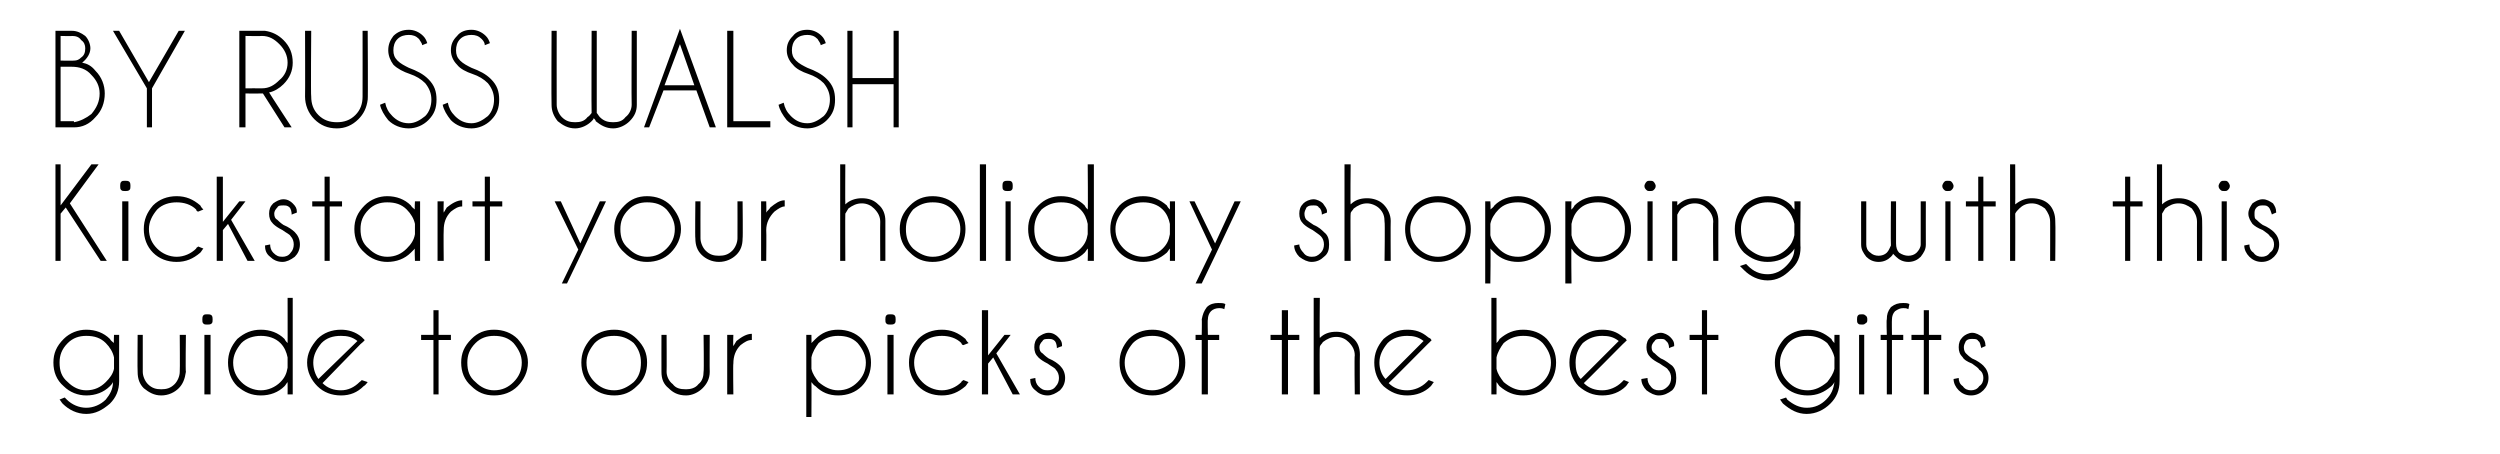 <?xml version="1.0" standalone="no"?>
<!DOCTYPE svg PUBLIC "-//W3C//DTD SVG 1.1//EN" "http://www.w3.org/Graphics/SVG/1.1/DTD/svg11.dtd">
<svg xmlns="http://www.w3.org/2000/svg" version="1.1" width="243.4px" height="44.2px" viewBox="0 -3 243.4 44.2" style="top:-3px">
  <desc>BY Russ Walsh Kickstart your holiday shopping with this guide to our picks of the best gifts</desc>
  <defs/>
  <g id="Polygon148829">
    <path d="M 11.1 31.8 C 11 31.3 10.7 30.8 10.3 30.4 C 9.8 29.9 9.2 29.7 8.4 29.7 C 7.7 29.7 7.1 29.9 6.6 30.4 C 6 31 5.8 31.6 5.8 32.3 C 5.8 33.1 6 33.7 6.6 34.2 C 7.1 34.7 7.7 35 8.4 35 C 9.2 35 9.8 34.7 10.3 34.2 C 10.7 33.8 11 33.4 11.1 32.9 C 11.1 32.9 11.1 31.8 11.1 31.8 Z M 10.3 35.9 C 10.7 35.4 11 34.9 11 34.2 C 10.9 34.4 10.8 34.5 10.7 34.6 C 10.1 35.2 9.3 35.5 8.4 35.5 C 7.6 35.5 6.8 35.2 6.2 34.6 C 5.5 34 5.2 33.2 5.2 32.3 C 5.2 31.4 5.5 30.7 6.2 30 C 6.8 29.4 7.6 29.1 8.4 29.1 C 9.3 29.1 10.1 29.4 10.7 30 C 10.8 30.2 11 30.3 11.1 30.4 C 11.06 30.44 11.1 29.6 11.1 29.6 L 11.6 29.6 C 11.6 29.6 11.59 34.09 11.6 34.1 C 11.6 35 11.3 35.7 10.7 36.3 C 10 36.9 9.3 37.3 8.4 37.3 C 7.5 37.3 6.7 36.9 6.1 36.3 C 6 36.2 5.9 36 5.8 35.9 C 5.8 35.9 6.3 35.7 6.3 35.7 C 6.4 35.8 6.4 35.8 6.5 35.9 C 7 36.4 7.7 36.7 8.4 36.7 C 9.1 36.7 9.8 36.4 10.3 35.9 C 10.3 35.9 10.3 35.9 10.3 35.9 Z M 17.4 34.8 C 17 35.2 16.4 35.5 15.7 35.5 C 15 35.5 14.5 35.2 14 34.8 C 13.6 34.4 13.4 33.9 13.4 33.2 C 13.37 33.21 13.4 29.6 13.4 29.6 L 13.9 29.6 C 13.9 29.6 13.9 33.16 13.9 33.2 C 13.9 33.6 14.1 34.1 14.4 34.4 C 14.8 34.8 15.2 34.9 15.7 34.9 C 16.2 34.9 16.6 34.8 17 34.4 C 17.3 34.1 17.5 33.6 17.5 33.2 C 17.53 33.16 17.5 29.6 17.5 29.6 L 18.1 29.6 C 18.1 29.6 18.05 33.21 18.1 33.2 C 18 33.9 17.8 34.4 17.4 34.8 C 17.4 34.8 17.4 34.8 17.4 34.8 Z M 20.5 29.6 L 20.5 35.4 L 19.9 35.4 L 19.9 29.6 L 20.5 29.6 Z M 20.2 27.6 C 20.3 27.6 20.5 27.6 20.6 27.7 C 20.7 27.8 20.7 28 20.7 28.1 C 20.7 28.3 20.7 28.4 20.6 28.5 C 20.5 28.6 20.3 28.6 20.2 28.6 C 20 28.6 19.9 28.6 19.8 28.5 C 19.7 28.4 19.7 28.3 19.7 28.1 C 19.7 28 19.7 27.8 19.8 27.7 C 19.9 27.6 20 27.6 20.2 27.6 C 20.2 27.6 20.2 27.6 20.2 27.6 Z M 28.5 35.4 L 28 35.4 C 28 35.4 28.01 34.2 28 34.2 C 27.9 34.3 27.8 34.5 27.7 34.6 C 27.1 35.2 26.3 35.5 25.4 35.5 C 24.5 35.5 23.8 35.2 23.1 34.6 C 22.5 34 22.2 33.2 22.2 32.3 C 22.2 31.4 22.5 30.7 23.1 30 C 23.8 29.4 24.5 29.1 25.4 29.1 C 26.3 29.1 27.1 29.4 27.7 30 C 27.8 30.2 27.9 30.3 28 30.4 C 28.01 30.44 28 26 28 26 L 28.5 26 L 28.5 35.4 Z M 27.3 34.2 C 27.7 33.8 27.9 33.4 28 32.8 C 28 32.8 28 31.8 28 31.8 C 27.9 31.3 27.7 30.8 27.3 30.4 C 26.8 29.9 26.1 29.7 25.4 29.7 C 24.7 29.7 24 29.9 23.5 30.4 C 23 31 22.7 31.6 22.7 32.3 C 22.7 33.1 23 33.7 23.5 34.2 C 24 34.7 24.7 35 25.4 35 C 26.1 35 26.8 34.7 27.3 34.2 C 27.3 34.2 27.3 34.2 27.3 34.2 Z M 31.4 34.3 C 31.9 34.8 32.5 35 33.2 35 C 33.9 35 34.5 34.7 35 34.2 C 35.1 34.1 35.2 34.1 35.2 34 C 35.2 34 35.8 34.2 35.8 34.2 C 35.7 34.3 35.6 34.5 35.4 34.6 C 34.8 35.2 34.1 35.5 33.2 35.5 C 32.3 35.5 31.5 35.2 30.9 34.6 C 30.3 34 29.9 33.2 29.9 32.3 C 29.9 31.4 30.3 30.7 30.9 30 C 31.5 29.4 32.3 29.1 33.2 29.1 C 33.9 29.1 34.6 29.3 35.2 29.8 C 35.3 29.9 35.3 29.9 35.4 30 C 35.5 30.1 35.5 30.1 35.5 30.1 C 35.54 30.15 35.1 30.5 35.1 30.5 C 35.1 30.5 31.39 34.3 31.4 34.3 Z M 34.8 30.2 C 34.3 29.8 33.8 29.7 33.2 29.7 C 32.4 29.7 31.8 29.9 31.3 30.4 C 30.8 31 30.5 31.6 30.5 32.3 C 30.5 32.9 30.7 33.5 31 33.9 C 31 33.9 34.8 30.2 34.8 30.2 Z M 42.2 29.6 L 42.2 27.2 L 42.7 27.2 L 42.7 29.6 L 43.9 29.6 L 43.9 30.1 L 42.7 30.1 L 42.7 35.4 L 42.2 35.4 L 42.2 30.1 L 41 30.1 L 41 29.6 L 42.2 29.6 Z M 48.1 29.1 C 49 29.1 49.8 29.4 50.4 30 C 51 30.7 51.4 31.4 51.4 32.3 C 51.4 33.2 51 34 50.4 34.6 C 49.8 35.2 49 35.5 48.1 35.5 C 47.2 35.5 46.5 35.2 45.9 34.6 C 45.2 34 44.9 33.2 44.9 32.3 C 44.9 31.4 45.2 30.7 45.9 30 C 46.5 29.4 47.2 29.1 48.1 29.1 Z M 48.1 29.7 C 47.4 29.7 46.8 29.9 46.3 30.4 C 45.7 31 45.5 31.6 45.5 32.3 C 45.5 33.1 45.7 33.7 46.3 34.2 C 46.8 34.7 47.4 35 48.1 35 C 48.9 35 49.5 34.7 50 34.2 C 50.5 33.7 50.8 33.1 50.8 32.3 C 50.8 31.6 50.5 31 50 30.4 C 49.5 29.9 48.9 29.7 48.1 29.7 C 48.1 29.7 48.1 29.7 48.1 29.7 Z M 59.8 29.1 C 60.7 29.1 61.4 29.4 62 30 C 62.7 30.7 63 31.4 63 32.3 C 63 33.2 62.7 34 62 34.6 C 61.4 35.2 60.7 35.5 59.8 35.5 C 58.9 35.5 58.1 35.2 57.5 34.6 C 56.9 34 56.6 33.2 56.6 32.3 C 56.6 31.4 56.9 30.7 57.5 30 C 58.1 29.4 58.9 29.1 59.8 29.1 Z M 59.8 29.7 C 59 29.7 58.4 29.9 57.9 30.4 C 57.4 31 57.1 31.6 57.1 32.3 C 57.1 33.1 57.4 33.7 57.9 34.2 C 58.4 34.7 59 35 59.8 35 C 60.5 35 61.1 34.7 61.7 34.2 C 62.2 33.7 62.4 33.1 62.4 32.3 C 62.4 31.6 62.2 31 61.7 30.4 C 61.1 29.9 60.5 29.7 59.8 29.7 C 59.8 29.7 59.8 29.7 59.8 29.7 Z M 68.4 34.8 C 68 35.2 67.4 35.5 66.8 35.5 C 66 35.5 65.5 35.2 65.1 34.8 C 64.6 34.4 64.4 33.9 64.4 33.2 C 64.39 33.21 64.4 29.6 64.4 29.6 L 64.9 29.6 C 64.9 29.6 64.92 33.16 64.9 33.2 C 64.9 33.6 65.1 34.1 65.5 34.4 C 65.8 34.8 66.2 34.9 66.8 34.9 C 67.2 34.9 67.7 34.8 68 34.4 C 68.4 34.1 68.5 33.6 68.5 33.2 C 68.55 33.16 68.5 29.6 68.5 29.6 L 69.1 29.6 C 69.1 29.6 69.08 33.21 69.1 33.2 C 69.1 33.9 68.8 34.4 68.4 34.8 C 68.4 34.8 68.4 34.8 68.4 34.8 Z M 70.8 29.6 L 71.4 29.6 C 71.4 29.6 71.36 30.67 71.4 30.7 C 71.5 30.5 71.6 30.4 71.7 30.2 C 72.2 29.8 72.7 29.5 73.2 29.5 C 73.2 29.5 73.2 30.1 73.2 30.1 C 72.8 30.1 72.5 30.3 72.1 30.6 C 71.6 31.1 71.4 31.7 71.4 32.4 C 71.36 32.4 71.4 35.4 71.4 35.4 L 70.8 35.4 L 70.8 29.6 Z M 78.5 29.6 L 79 29.6 C 79 29.6 79.02 30.43 79 30.4 C 79.1 30.3 79.2 30.2 79.4 30 C 80 29.4 80.7 29.1 81.6 29.1 C 82.5 29.1 83.3 29.4 83.9 30 C 84.5 30.7 84.8 31.4 84.8 32.3 C 84.8 33.2 84.5 34 83.9 34.6 C 83.3 35.2 82.5 35.5 81.6 35.5 C 80.7 35.5 80 35.2 79.4 34.6 C 79.2 34.5 79.1 34.3 79 34.2 C 79.02 34.21 79 37.6 79 37.6 L 78.5 37.6 L 78.5 29.6 Z M 79.7 30.4 C 79.4 30.8 79.1 31.3 79 31.8 C 79 31.8 79 32.9 79 32.9 C 79.1 33.4 79.4 33.8 79.7 34.2 C 80.3 34.7 80.9 35 81.6 35 C 82.4 35 83 34.7 83.5 34.2 C 84 33.7 84.3 33.1 84.3 32.3 C 84.3 31.6 84 31 83.5 30.4 C 83 29.9 82.4 29.7 81.6 29.7 C 80.9 29.7 80.3 29.9 79.7 30.4 C 79.7 30.4 79.7 30.4 79.7 30.4 Z M 87 29.6 L 87 35.4 L 86.4 35.4 L 86.4 29.6 L 87 29.6 Z M 86.7 27.6 C 86.8 27.6 87 27.6 87.1 27.7 C 87.2 27.8 87.2 28 87.2 28.1 C 87.2 28.3 87.2 28.4 87.1 28.5 C 87 28.6 86.8 28.6 86.7 28.6 C 86.5 28.6 86.4 28.6 86.3 28.5 C 86.2 28.4 86.2 28.3 86.2 28.1 C 86.2 28 86.2 27.8 86.3 27.7 C 86.4 27.6 86.5 27.6 86.7 27.6 C 86.7 27.6 86.7 27.6 86.7 27.6 Z M 93.6 34.2 C 93.6 34.1 93.7 34.1 93.8 34 C 93.8 34 94.3 34.2 94.3 34.2 C 94.2 34.3 94.1 34.5 94 34.6 C 93.3 35.2 92.6 35.5 91.7 35.5 C 90.8 35.5 90 35.2 89.4 34.6 C 88.8 34 88.5 33.2 88.5 32.3 C 88.5 31.4 88.8 30.7 89.4 30 C 90 29.4 90.8 29.1 91.7 29.1 C 92.6 29.1 93.3 29.4 94 30 C 94.1 30.2 94.2 30.3 94.3 30.4 C 94.3 30.4 93.8 30.6 93.8 30.6 C 93.7 30.6 93.6 30.5 93.6 30.4 C 93.1 29.9 92.4 29.7 91.7 29.7 C 91 29.7 90.3 29.9 89.8 30.4 C 89.3 31 89 31.6 89 32.3 C 89 33.1 89.3 33.7 89.8 34.2 C 90.3 34.7 91 35 91.7 35 C 92.4 35 93.1 34.7 93.6 34.2 C 93.6 34.2 93.6 34.2 93.6 34.2 Z M 98.4 29.6 L 97 31.4 L 99.3 35.4 L 98.6 35.4 L 96.7 31.8 L 96.2 32.4 L 96.2 35.4 L 95.6 35.4 L 95.6 27.2 L 96.2 27.2 L 96.2 31.6 L 97.8 29.6 L 98.4 29.6 Z M 102.8 33 C 102.7 32.8 102.4 32.7 102 32.4 C 101.6 32.2 101.3 32 101.1 31.8 C 100.8 31.5 100.7 31.2 100.7 30.8 C 100.7 30.4 100.8 30.1 101.1 29.8 C 101.4 29.6 101.7 29.4 102.1 29.4 C 102.5 29.4 102.8 29.6 103 29.8 C 103.3 30.1 103.4 30.3 103.4 30.6 C 103.39 30.65 103.4 30.7 103.4 30.7 C 103.4 30.7 102.94 30.86 102.9 30.9 C 102.9 30.6 102.8 30.3 102.7 30.2 C 102.5 30 102.3 30 102.1 30 C 101.8 30 101.6 30 101.5 30.2 C 101.3 30.4 101.2 30.6 101.2 30.8 C 101.2 31.1 101.3 31.3 101.5 31.4 C 101.6 31.5 101.8 31.7 102.1 31.9 C 102.6 32.1 103 32.4 103.2 32.6 C 103.5 32.9 103.7 33.3 103.7 33.8 C 103.7 34.3 103.5 34.7 103.2 35 C 102.8 35.3 102.4 35.5 102 35.5 C 101.5 35.5 101.1 35.3 100.8 35 C 100.4 34.7 100.3 34.3 100.3 33.9 C 100.3 33.9 100.8 33.8 100.8 33.8 C 100.8 34.1 100.9 34.4 101.1 34.6 C 101.4 34.9 101.6 35 102 35 C 102.3 35 102.6 34.9 102.8 34.6 C 103 34.4 103.1 34.1 103.1 33.8 C 103.1 33.5 103 33.2 102.8 33 C 102.8 33 102.8 33 102.8 33 Z M 112.2 29.1 C 113.1 29.1 113.8 29.4 114.4 30 C 115.1 30.7 115.4 31.4 115.4 32.3 C 115.4 33.2 115.1 34 114.4 34.6 C 113.8 35.2 113.1 35.5 112.2 35.5 C 111.3 35.5 110.5 35.2 109.9 34.6 C 109.3 34 109 33.2 109 32.3 C 109 31.4 109.3 30.7 109.9 30 C 110.5 29.4 111.3 29.1 112.2 29.1 Z M 112.2 29.7 C 111.4 29.7 110.8 29.9 110.3 30.4 C 109.8 31 109.5 31.6 109.5 32.3 C 109.5 33.1 109.8 33.7 110.3 34.2 C 110.8 34.7 111.4 35 112.2 35 C 112.9 35 113.5 34.7 114.1 34.2 C 114.6 33.7 114.8 33.1 114.8 32.3 C 114.8 31.6 114.6 31 114.1 30.4 C 113.5 29.9 112.9 29.7 112.2 29.7 C 112.2 29.7 112.2 29.7 112.2 29.7 Z M 117.6 30.1 L 117.6 35.4 L 117 35.4 L 117 30.1 L 116.4 30.1 L 116.4 29.6 L 117 29.6 C 117 29.6 117.03 28.06 117 28.1 C 117.1 27.6 117.2 27.3 117.5 26.9 C 117.8 26.6 118.2 26.5 118.6 26.5 C 118.9 26.5 119.1 26.5 119.3 26.6 C 119.3 26.6 119.2 27.1 119.2 27.1 C 119 27 118.8 27 118.7 27 C 118.4 27 118.1 27.1 117.9 27.3 C 117.7 27.5 117.6 27.8 117.6 28.1 C 117.56 28.1 117.6 29.6 117.6 29.6 L 118.7 29.6 L 118.7 30.1 L 117.6 30.1 Z M 124.8 29.6 L 124.8 27.2 L 125.4 27.2 L 125.4 29.6 L 126.5 29.6 L 126.5 30.1 L 125.4 30.1 L 125.4 35.4 L 124.8 35.4 L 124.8 30.1 L 123.7 30.1 L 123.7 29.6 L 124.8 29.6 Z M 127.9 26 L 128.5 26 C 128.5 26 128.46 29.92 128.5 29.9 C 128.9 29.5 129.4 29.3 130.1 29.3 C 130.7 29.3 131.3 29.5 131.7 29.9 C 132.2 30.3 132.4 30.9 132.4 31.5 C 132.38 31.53 132.4 35.4 132.4 35.4 L 131.9 35.4 C 131.9 35.4 131.85 31.57 131.9 31.6 C 131.9 31.1 131.7 30.7 131.3 30.3 C 131 30 130.6 29.8 130.1 29.8 C 129.6 29.8 129.2 30 128.8 30.3 C 128.7 30.5 128.5 30.6 128.5 30.8 C 128.46 30.8 128.5 35.4 128.5 35.4 L 127.9 35.4 L 127.9 26 Z M 135.2 34.3 C 135.7 34.8 136.3 35 137 35 C 137.7 35 138.4 34.7 138.9 34.2 C 139 34.1 139 34.1 139.1 34 C 139.1 34 139.6 34.2 139.6 34.2 C 139.5 34.3 139.4 34.5 139.3 34.6 C 138.7 35.2 137.9 35.5 137 35.5 C 136.1 35.5 135.4 35.2 134.7 34.6 C 134.1 34 133.8 33.2 133.8 32.3 C 133.8 31.4 134.1 30.7 134.7 30 C 135.4 29.4 136.1 29.1 137 29.1 C 137.8 29.1 138.4 29.3 139 29.8 C 139.1 29.9 139.2 29.9 139.3 30 C 139.3 30.1 139.4 30.1 139.4 30.1 C 139.38 30.15 139 30.5 139 30.5 C 139 30.5 135.23 34.3 135.2 34.3 Z M 138.6 30.2 C 138.1 29.8 137.6 29.7 137 29.7 C 136.3 29.7 135.6 29.9 135.1 30.4 C 134.6 31 134.3 31.6 134.3 32.3 C 134.3 32.9 134.5 33.5 134.9 33.9 C 134.9 33.9 138.6 30.2 138.6 30.2 Z M 145.2 26 L 145.7 26 C 145.7 26 145.71 30.43 145.7 30.4 C 145.8 30.3 145.9 30.2 146 30 C 146.7 29.4 147.4 29.1 148.3 29.1 C 149.2 29.1 150 29.4 150.6 30 C 151.2 30.7 151.5 31.4 151.5 32.3 C 151.5 33.2 151.2 34 150.6 34.6 C 150 35.2 149.2 35.5 148.3 35.5 C 147.4 35.5 146.7 35.2 146 34.6 C 145.9 34.5 145.8 34.3 145.7 34.2 C 145.71 34.21 145.7 35.4 145.7 35.4 L 145.2 35.4 L 145.2 26 Z M 146.4 30.4 C 146.1 30.8 145.8 31.3 145.7 31.8 C 145.7 31.8 145.7 32.9 145.7 32.9 C 145.8 33.4 146.1 33.8 146.4 34.2 C 147 34.7 147.6 35 148.3 35 C 149.1 35 149.7 34.7 150.2 34.2 C 150.7 33.7 151 33.1 151 32.3 C 151 31.6 150.7 31 150.2 30.4 C 149.7 29.9 149.1 29.7 148.3 29.7 C 147.6 29.7 147 29.9 146.4 30.4 C 146.4 30.4 146.4 30.4 146.4 30.4 Z M 154.2 34.3 C 154.7 34.8 155.3 35 156 35 C 156.7 35 157.4 34.7 157.9 34.2 C 158 34.1 158 34.1 158.1 34 C 158.1 34 158.6 34.2 158.6 34.2 C 158.5 34.3 158.4 34.5 158.3 34.6 C 157.7 35.2 156.9 35.5 156 35.5 C 155.1 35.5 154.4 35.2 153.7 34.6 C 153.1 34 152.8 33.2 152.8 32.3 C 152.8 31.4 153.1 30.7 153.7 30 C 154.4 29.4 155.1 29.1 156 29.1 C 156.8 29.1 157.4 29.3 158 29.8 C 158.1 29.9 158.2 29.9 158.3 30 C 158.3 30.1 158.4 30.1 158.4 30.1 C 158.39 30.15 158 30.5 158 30.5 C 158 30.5 154.24 34.3 154.2 34.3 Z M 157.6 30.2 C 157.1 29.8 156.6 29.7 156 29.7 C 155.3 29.7 154.7 29.9 154.1 30.4 C 153.6 31 153.4 31.6 153.4 32.3 C 153.4 32.9 153.5 33.5 153.9 33.9 C 153.9 33.9 157.6 30.2 157.6 30.2 Z M 162.4 33 C 162.3 32.8 162 32.7 161.6 32.4 C 161.2 32.2 160.9 32 160.7 31.8 C 160.4 31.5 160.3 31.2 160.3 30.8 C 160.3 30.4 160.4 30.1 160.7 29.8 C 161 29.6 161.3 29.4 161.7 29.4 C 162 29.4 162.4 29.6 162.6 29.8 C 162.9 30.1 163 30.3 163 30.6 C 162.98 30.65 163 30.7 163 30.7 C 163 30.7 162.52 30.86 162.5 30.9 C 162.5 30.6 162.4 30.3 162.2 30.2 C 162.1 30 161.9 30 161.7 30 C 161.4 30 161.2 30 161.1 30.2 C 160.9 30.4 160.8 30.6 160.8 30.8 C 160.8 31.1 160.9 31.3 161.1 31.4 C 161.2 31.5 161.4 31.7 161.7 31.9 C 162.2 32.1 162.5 32.4 162.8 32.6 C 163.1 32.9 163.2 33.3 163.2 33.8 C 163.2 34.3 163.1 34.7 162.8 35 C 162.4 35.3 162 35.5 161.5 35.5 C 161.1 35.5 160.7 35.3 160.3 35 C 160 34.7 159.8 34.3 159.8 33.9 C 159.8 33.9 160.4 33.8 160.4 33.8 C 160.4 34.1 160.5 34.4 160.7 34.6 C 160.9 34.9 161.2 35 161.5 35 C 161.9 35 162.1 34.9 162.4 34.6 C 162.6 34.4 162.7 34.1 162.7 33.8 C 162.7 33.5 162.6 33.2 162.4 33 C 162.4 33 162.4 33 162.4 33 Z M 165.7 29.6 L 165.7 27.2 L 166.2 27.2 L 166.2 29.6 L 167.3 29.6 L 167.3 30.1 L 166.2 30.1 L 166.2 35.4 L 165.7 35.4 L 165.7 30.1 L 164.5 30.1 L 164.5 29.6 L 165.7 29.6 Z M 178.6 31.8 C 178.5 31.3 178.2 30.8 177.9 30.4 C 177.3 29.9 176.7 29.7 176 29.7 C 175.2 29.7 174.6 29.9 174.1 30.4 C 173.6 31 173.3 31.6 173.3 32.3 C 173.3 33.1 173.6 33.7 174.1 34.2 C 174.6 34.7 175.2 35 176 35 C 176.7 35 177.3 34.7 177.9 34.2 C 178.2 33.8 178.5 33.4 178.6 32.9 C 178.6 32.9 178.6 31.8 178.6 31.8 Z M 177.8 35.9 C 178.3 35.4 178.5 34.9 178.6 34.2 C 178.5 34.4 178.4 34.5 178.3 34.6 C 177.6 35.2 176.9 35.5 176 35.5 C 175.1 35.5 174.3 35.2 173.7 34.6 C 173.1 34 172.8 33.2 172.8 32.3 C 172.8 31.4 173.1 30.7 173.7 30 C 174.3 29.4 175.1 29.1 176 29.1 C 176.9 29.1 177.6 29.4 178.3 30 C 178.4 30.2 178.5 30.3 178.6 30.4 C 178.59 30.44 178.6 29.6 178.6 29.6 L 179.1 29.6 C 179.1 29.6 179.12 34.09 179.1 34.1 C 179.1 35 178.8 35.7 178.2 36.3 C 177.6 36.9 176.8 37.3 175.9 37.3 C 175 37.3 174.3 36.9 173.6 36.3 C 173.5 36.2 173.4 36 173.3 35.9 C 173.3 35.9 173.9 35.7 173.9 35.7 C 173.9 35.8 174 35.8 174 35.9 C 174.6 36.4 175.2 36.7 175.9 36.7 C 176.7 36.7 177.3 36.4 177.8 35.9 C 177.8 35.9 177.8 35.9 177.8 35.9 Z M 181.5 29.6 L 181.5 35.4 L 181 35.4 L 181 29.6 L 181.5 29.6 Z M 181.3 27.6 C 181.4 27.6 181.5 27.6 181.6 27.7 C 181.8 27.8 181.8 28 181.8 28.1 C 181.8 28.3 181.8 28.4 181.6 28.5 C 181.5 28.6 181.4 28.6 181.3 28.6 C 181.1 28.6 181 28.6 180.9 28.5 C 180.8 28.4 180.8 28.3 180.8 28.1 C 180.8 28 180.8 27.8 180.9 27.7 C 181 27.6 181.1 27.6 181.3 27.6 C 181.3 27.6 181.3 27.6 181.3 27.6 Z M 184.2 30.1 L 184.2 35.4 L 183.7 35.4 L 183.7 30.1 L 183.1 30.1 L 183.1 29.6 L 183.7 29.6 C 183.7 29.6 183.65 28.06 183.7 28.1 C 183.7 27.6 183.8 27.3 184.1 26.9 C 184.5 26.6 184.8 26.5 185.3 26.5 C 185.5 26.5 185.7 26.5 185.9 26.6 C 185.9 26.6 185.8 27.1 185.8 27.1 C 185.6 27 185.5 27 185.3 27 C 185 27 184.8 27.1 184.5 27.3 C 184.3 27.5 184.2 27.8 184.2 28.1 C 184.18 28.1 184.2 29.6 184.2 29.6 L 185.3 29.6 L 185.3 30.1 L 184.2 30.1 Z M 187.3 29.6 L 187.3 27.2 L 187.8 27.2 L 187.8 29.6 L 189 29.6 L 189 30.1 L 187.8 30.1 L 187.8 35.4 L 187.3 35.4 L 187.3 30.1 L 186.1 30.1 L 186.1 29.6 L 187.3 29.6 Z M 192.7 33 C 192.6 32.8 192.4 32.7 192 32.4 C 191.5 32.2 191.2 32 191.1 31.8 C 190.8 31.5 190.7 31.2 190.7 30.8 C 190.7 30.4 190.8 30.1 191.1 29.8 C 191.3 29.6 191.7 29.4 192 29.4 C 192.4 29.4 192.7 29.6 193 29.8 C 193.2 30.1 193.3 30.3 193.3 30.6 C 193.34 30.65 193.3 30.7 193.3 30.7 C 193.3 30.7 192.88 30.86 192.9 30.9 C 192.8 30.6 192.8 30.3 192.6 30.2 C 192.5 30 192.3 30 192 30 C 191.8 30 191.6 30 191.4 30.2 C 191.3 30.4 191.2 30.6 191.2 30.8 C 191.2 31.1 191.3 31.3 191.4 31.4 C 191.5 31.5 191.7 31.7 192 31.9 C 192.5 32.1 192.9 32.4 193.1 32.6 C 193.4 32.9 193.6 33.3 193.6 33.8 C 193.6 34.3 193.4 34.7 193.1 35 C 192.8 35.3 192.4 35.5 191.9 35.5 C 191.4 35.5 191 35.3 190.7 35 C 190.4 34.7 190.2 34.3 190.2 33.9 C 190.2 33.9 190.7 33.8 190.7 33.8 C 190.7 34.1 190.8 34.4 191.1 34.6 C 191.3 34.9 191.6 35 191.9 35 C 192.2 35 192.5 34.9 192.7 34.6 C 193 34.4 193.1 34.1 193.1 33.8 C 193.1 33.5 193 33.2 192.7 33 C 192.7 33 192.7 33 192.7 33 Z " stroke="none" fill="#000"/>
  </g>
  <g id="Polygon148828">
    <path d="M 5.9 17.8 L 5.9 22.4 L 5.4 22.4 L 5.4 13 L 5.9 13 L 5.9 17 L 8.9 13 L 9.6 13 L 6.8 16.8 L 10.4 22.4 L 9.8 22.4 L 6.4 17.2 L 5.9 17.8 Z M 12.5 16.6 L 12.5 22.4 L 11.9 22.4 L 11.9 16.6 L 12.5 16.6 Z M 12.2 14.6 C 12.3 14.6 12.5 14.6 12.6 14.7 C 12.7 14.8 12.7 15 12.7 15.1 C 12.7 15.3 12.7 15.4 12.6 15.5 C 12.5 15.6 12.3 15.6 12.2 15.6 C 12 15.6 11.9 15.6 11.8 15.5 C 11.7 15.4 11.7 15.3 11.7 15.1 C 11.7 15 11.7 14.8 11.8 14.7 C 11.9 14.6 12 14.6 12.2 14.6 C 12.2 14.6 12.2 14.6 12.2 14.6 Z M 19.1 21.2 C 19.1 21.1 19.2 21.1 19.3 21 C 19.3 21 19.8 21.2 19.8 21.2 C 19.7 21.3 19.6 21.5 19.5 21.6 C 18.8 22.2 18.1 22.5 17.2 22.5 C 16.3 22.5 15.5 22.2 14.9 21.6 C 14.3 21 14 20.2 14 19.3 C 14 18.4 14.3 17.7 14.9 17 C 15.5 16.4 16.3 16.1 17.2 16.1 C 18.1 16.1 18.8 16.4 19.5 17 C 19.6 17.2 19.7 17.3 19.8 17.4 C 19.8 17.4 19.3 17.6 19.3 17.6 C 19.2 17.6 19.1 17.5 19.1 17.4 C 18.6 16.9 17.9 16.7 17.2 16.7 C 16.5 16.7 15.8 16.9 15.3 17.4 C 14.8 18 14.5 18.6 14.5 19.3 C 14.5 20.1 14.8 20.7 15.3 21.2 C 15.8 21.7 16.5 22 17.2 22 C 17.9 22 18.6 21.7 19.1 21.2 C 19.1 21.2 19.1 21.2 19.1 21.2 Z M 23.9 16.6 L 22.5 18.4 L 24.8 22.4 L 24.1 22.4 L 22.2 18.8 L 21.7 19.4 L 21.7 22.4 L 21.1 22.4 L 21.1 14.2 L 21.7 14.2 L 21.7 18.6 L 23.3 16.6 L 23.9 16.6 Z M 28.3 20 C 28.2 19.8 27.9 19.7 27.5 19.4 C 27.1 19.2 26.8 19 26.6 18.8 C 26.3 18.5 26.2 18.2 26.2 17.8 C 26.2 17.4 26.3 17.1 26.6 16.8 C 26.9 16.6 27.2 16.4 27.6 16.4 C 28 16.4 28.3 16.6 28.5 16.8 C 28.8 17.1 28.9 17.3 28.9 17.6 C 28.89 17.65 28.9 17.7 28.9 17.7 C 28.9 17.7 28.44 17.86 28.4 17.9 C 28.4 17.6 28.3 17.3 28.2 17.2 C 28 17 27.8 17 27.6 17 C 27.3 17 27.1 17 27 17.2 C 26.8 17.4 26.7 17.6 26.7 17.8 C 26.7 18.1 26.8 18.3 27 18.4 C 27.1 18.5 27.3 18.7 27.6 18.9 C 28.1 19.1 28.5 19.4 28.7 19.6 C 29 19.9 29.2 20.3 29.2 20.8 C 29.2 21.3 29 21.7 28.7 22 C 28.3 22.3 27.9 22.5 27.5 22.5 C 27 22.5 26.6 22.3 26.3 22 C 25.9 21.7 25.8 21.3 25.8 20.9 C 25.8 20.9 26.3 20.8 26.3 20.8 C 26.3 21.1 26.4 21.4 26.6 21.6 C 26.9 21.9 27.1 22 27.5 22 C 27.8 22 28.1 21.9 28.3 21.6 C 28.5 21.4 28.6 21.1 28.6 20.8 C 28.6 20.5 28.5 20.2 28.3 20 C 28.3 20 28.3 20 28.3 20 Z M 31.6 16.6 L 31.6 14.2 L 32.1 14.2 L 32.1 16.6 L 33.3 16.6 L 33.3 17.1 L 32.1 17.1 L 32.1 22.4 L 31.6 22.4 L 31.6 17.1 L 30.4 17.1 L 30.4 16.6 L 31.6 16.6 Z M 40.9 22.4 L 40.4 22.4 C 40.4 22.4 40.35 21.2 40.4 21.2 C 40.3 21.3 40.1 21.5 40 21.6 C 39.4 22.2 38.6 22.5 37.7 22.5 C 36.9 22.5 36.1 22.2 35.5 21.6 C 34.8 21 34.5 20.2 34.5 19.3 C 34.5 18.4 34.8 17.7 35.5 17 C 36.1 16.4 36.9 16.1 37.7 16.1 C 38.6 16.1 39.4 16.4 40 17 C 40.1 17.2 40.3 17.3 40.4 17.4 C 40.35 17.44 40.4 16.6 40.4 16.6 L 40.9 16.6 L 40.9 22.4 Z M 39.6 21.2 C 40 20.8 40.3 20.4 40.4 19.8 C 40.4 19.8 40.4 18.8 40.4 18.8 C 40.3 18.3 40 17.8 39.6 17.4 C 39.1 16.9 38.5 16.7 37.7 16.7 C 37 16.7 36.4 16.9 35.9 17.4 C 35.3 18 35.1 18.6 35.1 19.3 C 35.1 20.1 35.3 20.7 35.9 21.2 C 36.4 21.7 37 22 37.7 22 C 38.5 22 39.1 21.7 39.6 21.2 C 39.6 21.2 39.6 21.2 39.6 21.2 Z M 42.6 16.6 L 43.2 16.6 C 43.2 16.6 43.17 17.67 43.2 17.7 C 43.3 17.5 43.4 17.4 43.5 17.2 C 44 16.8 44.5 16.5 45 16.5 C 45 16.5 45 17.1 45 17.1 C 44.6 17.1 44.3 17.3 43.9 17.6 C 43.4 18.1 43.2 18.7 43.2 19.4 C 43.17 19.4 43.2 22.4 43.2 22.4 L 42.6 22.4 L 42.6 16.6 Z M 47.2 16.6 L 47.2 14.2 L 47.7 14.2 L 47.7 16.6 L 48.9 16.6 L 48.9 17.1 L 47.7 17.1 L 47.7 22.4 L 47.2 22.4 L 47.2 17.1 L 46 17.1 L 46 16.6 L 47.2 16.6 Z M 56.5 21.9 L 55.2 24.6 L 54.7 24.6 L 56.3 21.3 L 54 16.6 L 54.6 16.6 L 56.5 20.7 L 58.4 16.6 L 59 16.6 L 56.5 21.9 L 56.5 21.9 Z M 63 16.1 C 63.9 16.1 64.7 16.4 65.3 17 C 65.9 17.7 66.3 18.4 66.3 19.3 C 66.3 20.2 65.9 21 65.3 21.6 C 64.7 22.2 63.9 22.5 63 22.5 C 62.1 22.5 61.4 22.2 60.8 21.6 C 60.1 21 59.8 20.2 59.8 19.3 C 59.8 18.4 60.1 17.7 60.8 17 C 61.4 16.4 62.1 16.1 63 16.1 Z M 63 16.7 C 62.3 16.7 61.7 16.9 61.2 17.4 C 60.6 18 60.4 18.6 60.4 19.3 C 60.4 20.1 60.6 20.7 61.2 21.2 C 61.7 21.7 62.3 22 63 22 C 63.8 22 64.4 21.7 64.9 21.2 C 65.4 20.7 65.7 20.1 65.7 19.3 C 65.7 18.6 65.4 18 64.9 17.4 C 64.4 16.9 63.8 16.7 63 16.7 C 63 16.7 63 16.7 63 16.7 Z M 71.7 21.8 C 71.3 22.2 70.7 22.5 70 22.5 C 69.3 22.5 68.7 22.2 68.3 21.8 C 67.9 21.4 67.7 20.9 67.7 20.2 C 67.66 20.21 67.7 16.6 67.7 16.6 L 68.2 16.6 C 68.2 16.6 68.19 20.16 68.2 20.2 C 68.2 20.6 68.4 21.1 68.7 21.4 C 69.1 21.8 69.5 21.9 70 21.9 C 70.5 21.9 70.9 21.8 71.3 21.4 C 71.6 21.1 71.8 20.6 71.8 20.2 C 71.81 20.16 71.8 16.6 71.8 16.6 L 72.3 16.6 C 72.3 16.6 72.34 20.21 72.3 20.2 C 72.3 20.9 72.1 21.4 71.7 21.8 C 71.7 21.8 71.7 21.8 71.7 21.8 Z M 74.1 16.6 L 74.6 16.6 C 74.6 16.6 74.63 17.67 74.6 17.7 C 74.7 17.5 74.9 17.4 75 17.2 C 75.5 16.8 75.9 16.5 76.4 16.5 C 76.4 16.5 76.4 17.1 76.4 17.1 C 76.1 17.1 75.8 17.3 75.4 17.6 C 74.9 18.1 74.6 18.7 74.6 19.4 C 74.63 19.4 74.6 22.4 74.6 22.4 L 74.1 22.4 L 74.1 16.6 Z M 81.8 13 L 82.3 13 C 82.3 13 82.28 16.92 82.3 16.9 C 82.7 16.5 83.3 16.3 83.9 16.3 C 84.6 16.3 85.1 16.5 85.5 16.9 C 86 17.3 86.2 17.9 86.2 18.5 C 86.2 18.53 86.2 22.4 86.2 22.4 L 85.7 22.4 C 85.7 22.4 85.68 18.57 85.7 18.6 C 85.7 18.1 85.5 17.7 85.1 17.3 C 84.8 17 84.4 16.8 83.9 16.8 C 83.4 16.8 83 17 82.6 17.3 C 82.5 17.5 82.4 17.6 82.3 17.8 C 82.28 17.8 82.3 22.4 82.3 22.4 L 81.8 22.4 L 81.8 13 Z M 90.8 16.1 C 91.7 16.1 92.5 16.4 93.1 17 C 93.7 17.7 94 18.4 94 19.3 C 94 20.2 93.7 21 93.1 21.6 C 92.5 22.2 91.7 22.5 90.8 22.5 C 89.9 22.5 89.2 22.2 88.6 21.6 C 87.9 21 87.6 20.2 87.6 19.3 C 87.6 18.4 87.9 17.7 88.6 17 C 89.2 16.4 89.9 16.1 90.8 16.1 Z M 90.8 16.7 C 90.1 16.7 89.5 16.9 88.9 17.4 C 88.4 18 88.2 18.6 88.2 19.3 C 88.2 20.1 88.4 20.7 88.9 21.2 C 89.5 21.7 90.1 22 90.8 22 C 91.6 22 92.2 21.7 92.7 21.2 C 93.2 20.7 93.5 20.1 93.5 19.3 C 93.5 18.6 93.2 18 92.7 17.4 C 92.2 16.9 91.6 16.7 90.8 16.7 C 90.8 16.7 90.8 16.7 90.8 16.7 Z M 96 13 L 96 22.4 L 95.4 22.4 L 95.4 13 L 96 13 Z M 98.4 16.6 L 98.4 22.4 L 97.9 22.4 L 97.9 16.6 L 98.4 16.6 Z M 98.1 14.6 C 98.3 14.6 98.4 14.6 98.5 14.7 C 98.6 14.8 98.6 15 98.6 15.1 C 98.6 15.3 98.6 15.4 98.5 15.5 C 98.4 15.6 98.3 15.6 98.1 15.6 C 98 15.6 97.8 15.6 97.7 15.5 C 97.6 15.4 97.6 15.3 97.6 15.1 C 97.6 15 97.6 14.8 97.7 14.7 C 97.8 14.6 98 14.6 98.1 14.6 C 98.1 14.6 98.1 14.6 98.1 14.6 Z M 106.5 22.4 L 105.9 22.4 C 105.9 22.4 105.94 21.2 105.9 21.2 C 105.8 21.3 105.7 21.5 105.6 21.6 C 105 22.2 104.2 22.5 103.3 22.5 C 102.4 22.5 101.7 22.2 101.1 21.6 C 100.4 21 100.1 20.2 100.1 19.3 C 100.1 18.4 100.4 17.7 101.1 17 C 101.7 16.4 102.4 16.1 103.3 16.1 C 104.2 16.1 105 16.4 105.6 17 C 105.7 17.2 105.8 17.3 105.9 17.4 C 105.94 17.44 105.9 13 105.9 13 L 106.5 13 L 106.5 22.4 Z M 105.2 21.2 C 105.6 20.8 105.8 20.4 105.9 19.8 C 105.9 19.8 105.9 18.8 105.9 18.8 C 105.8 18.3 105.6 17.8 105.2 17.4 C 104.7 16.9 104.1 16.7 103.3 16.7 C 102.6 16.7 102 16.9 101.4 17.4 C 100.9 18 100.7 18.6 100.7 19.3 C 100.7 20.1 100.9 20.7 101.4 21.2 C 102 21.7 102.6 22 103.3 22 C 104.1 22 104.7 21.7 105.2 21.2 C 105.2 21.2 105.2 21.2 105.2 21.2 Z M 114.4 22.4 L 113.9 22.4 C 113.9 22.4 113.91 21.2 113.9 21.2 C 113.8 21.3 113.7 21.5 113.6 21.6 C 112.9 22.2 112.2 22.5 111.3 22.5 C 110.4 22.5 109.6 22.2 109 21.6 C 108.4 21 108.1 20.2 108.1 19.3 C 108.1 18.4 108.4 17.7 109 17 C 109.6 16.4 110.4 16.1 111.3 16.1 C 112.2 16.1 112.9 16.4 113.6 17 C 113.7 17.2 113.8 17.3 113.9 17.4 C 113.91 17.44 113.9 16.6 113.9 16.6 L 114.4 16.6 L 114.4 22.4 Z M 113.2 21.2 C 113.6 20.8 113.8 20.4 113.9 19.8 C 113.9 19.8 113.9 18.8 113.9 18.8 C 113.8 18.3 113.6 17.8 113.2 17.4 C 112.7 16.9 112 16.7 111.3 16.7 C 110.6 16.7 109.9 16.9 109.4 17.4 C 108.9 18 108.6 18.6 108.6 19.3 C 108.6 20.1 108.9 20.7 109.4 21.2 C 109.9 21.7 110.6 22 111.3 22 C 112 22 112.7 21.7 113.2 21.2 C 113.2 21.2 113.2 21.2 113.2 21.2 Z M 118.3 21.9 L 117 24.6 L 116.4 24.6 L 118 21.3 L 115.8 16.6 L 116.3 16.6 L 118.3 20.7 L 120.2 16.6 L 120.8 16.6 L 118.3 21.9 L 118.3 21.9 Z M 128.6 20 C 128.4 19.8 128.2 19.7 127.8 19.4 C 127.4 19.2 127.1 19 126.9 18.8 C 126.6 18.5 126.5 18.2 126.5 17.8 C 126.5 17.4 126.6 17.1 126.9 16.8 C 127.1 16.6 127.5 16.4 127.9 16.4 C 128.2 16.4 128.6 16.6 128.8 16.8 C 129 17.1 129.2 17.3 129.2 17.6 C 129.16 17.65 129.2 17.7 129.2 17.7 C 129.2 17.7 128.71 17.86 128.7 17.9 C 128.7 17.6 128.6 17.3 128.4 17.2 C 128.3 17 128.1 17 127.9 17 C 127.6 17 127.4 17 127.2 17.2 C 127.1 17.4 127 17.6 127 17.8 C 127 18.1 127.1 18.3 127.2 18.4 C 127.3 18.5 127.6 18.7 127.9 18.9 C 128.4 19.1 128.7 19.4 128.9 19.6 C 129.3 19.9 129.4 20.3 129.4 20.8 C 129.4 21.3 129.3 21.7 128.9 22 C 128.6 22.3 128.2 22.5 127.7 22.5 C 127.3 22.5 126.9 22.3 126.5 22 C 126.2 21.7 126 21.3 126 20.9 C 126 20.9 126.5 20.8 126.5 20.8 C 126.5 21.1 126.7 21.4 126.9 21.6 C 127.1 21.9 127.4 22 127.7 22 C 128.1 22 128.3 21.9 128.6 21.6 C 128.8 21.4 128.9 21.1 128.9 20.8 C 128.9 20.5 128.8 20.2 128.6 20 C 128.6 20 128.6 20 128.6 20 Z M 130.9 13 L 131.5 13 C 131.5 13 131.46 16.92 131.5 16.9 C 131.9 16.5 132.4 16.3 133.1 16.3 C 133.7 16.3 134.3 16.5 134.7 16.9 C 135.1 17.3 135.4 17.9 135.4 18.5 C 135.38 18.53 135.4 22.4 135.4 22.4 L 134.8 22.4 C 134.8 22.4 134.85 18.57 134.8 18.6 C 134.8 18.1 134.7 17.7 134.3 17.3 C 134 17 133.5 16.8 133.1 16.8 C 132.6 16.8 132.2 17 131.8 17.3 C 131.7 17.5 131.5 17.6 131.5 17.8 C 131.46 17.8 131.5 22.4 131.5 22.4 L 130.9 22.4 L 130.9 13 Z M 140 16.1 C 140.9 16.1 141.6 16.4 142.3 17 C 142.9 17.7 143.2 18.4 143.2 19.3 C 143.2 20.2 142.9 21 142.3 21.6 C 141.6 22.2 140.9 22.5 140 22.5 C 139.1 22.5 138.4 22.2 137.7 21.6 C 137.1 21 136.8 20.2 136.8 19.3 C 136.8 18.4 137.1 17.7 137.7 17 C 138.4 16.4 139.1 16.1 140 16.1 Z M 140 16.7 C 139.3 16.7 138.6 16.9 138.1 17.4 C 137.6 18 137.3 18.6 137.3 19.3 C 137.3 20.1 137.6 20.7 138.1 21.2 C 138.6 21.7 139.3 22 140 22 C 140.7 22 141.4 21.7 141.9 21.2 C 142.4 20.7 142.7 20.1 142.7 19.3 C 142.7 18.6 142.4 18 141.9 17.4 C 141.4 16.9 140.7 16.7 140 16.7 C 140 16.7 140 16.7 140 16.7 Z M 144.6 16.6 L 145.1 16.6 C 145.1 16.6 145.15 17.43 145.1 17.4 C 145.2 17.3 145.4 17.2 145.5 17 C 146.1 16.4 146.9 16.1 147.8 16.1 C 148.6 16.1 149.4 16.4 150 17 C 150.7 17.7 151 18.4 151 19.3 C 151 20.2 150.7 21 150 21.6 C 149.4 22.2 148.6 22.5 147.8 22.5 C 146.9 22.5 146.1 22.2 145.5 21.6 C 145.4 21.5 145.2 21.3 145.1 21.2 C 145.15 21.21 145.1 24.6 145.1 24.6 L 144.6 24.6 L 144.6 16.6 Z M 145.9 17.4 C 145.5 17.8 145.2 18.3 145.1 18.8 C 145.1 18.8 145.1 19.9 145.1 19.9 C 145.2 20.4 145.5 20.8 145.9 21.2 C 146.4 21.7 147 22 147.8 22 C 148.5 22 149.1 21.7 149.6 21.2 C 150.2 20.7 150.4 20.1 150.4 19.3 C 150.4 18.6 150.2 18 149.6 17.4 C 149.1 16.9 148.5 16.7 147.8 16.7 C 147 16.7 146.4 16.9 145.9 17.4 C 145.9 17.4 145.9 17.4 145.9 17.4 Z M 152.4 16.6 L 153 16.6 C 153 16.6 152.96 17.43 153 17.4 C 153.1 17.3 153.2 17.2 153.3 17 C 153.9 16.4 154.7 16.1 155.6 16.1 C 156.5 16.1 157.2 16.4 157.8 17 C 158.5 17.7 158.8 18.4 158.8 19.3 C 158.8 20.2 158.5 21 157.8 21.6 C 157.2 22.2 156.5 22.5 155.6 22.5 C 154.7 22.5 153.9 22.2 153.3 21.6 C 153.2 21.5 153.1 21.3 153 21.2 C 152.96 21.21 153 24.6 153 24.6 L 152.4 24.6 L 152.4 16.6 Z M 153.7 17.4 C 153.3 17.8 153.1 18.3 153 18.8 C 153 18.8 153 19.9 153 19.9 C 153.1 20.4 153.3 20.8 153.7 21.2 C 154.2 21.7 154.8 22 155.6 22 C 156.3 22 156.9 21.7 157.5 21.2 C 158 20.7 158.2 20.1 158.2 19.3 C 158.2 18.6 158 18 157.5 17.4 C 156.9 16.9 156.3 16.7 155.6 16.7 C 154.8 16.7 154.2 16.9 153.7 17.4 C 153.7 17.4 153.7 17.4 153.7 17.4 Z M 160.9 16.6 L 160.9 22.4 L 160.4 22.4 L 160.4 16.6 L 160.9 16.6 Z M 160.6 14.6 C 160.8 14.6 160.9 14.6 161 14.7 C 161.1 14.8 161.2 15 161.2 15.1 C 161.2 15.3 161.1 15.4 161 15.5 C 160.9 15.6 160.8 15.6 160.6 15.6 C 160.5 15.6 160.4 15.6 160.3 15.5 C 160.2 15.4 160.1 15.3 160.1 15.1 C 160.1 15 160.2 14.8 160.3 14.7 C 160.4 14.6 160.5 14.6 160.6 14.6 C 160.6 14.6 160.6 14.6 160.6 14.6 Z M 163.7 17.3 C 163.5 17.5 163.4 17.7 163.3 17.9 C 163.3 17.9 163.3 22.4 163.3 22.4 L 162.8 22.4 L 162.8 16.6 L 163.3 16.6 C 163.3 16.6 163.3 16.99 163.3 17 C 163.8 16.5 164.3 16.3 165 16.3 C 165.7 16.3 166.2 16.5 166.6 16.9 C 167.1 17.3 167.3 17.9 167.3 18.5 C 167.29 18.53 167.3 22.4 167.3 22.4 L 166.8 22.4 C 166.8 22.4 166.76 18.57 166.8 18.6 C 166.8 18.1 166.6 17.7 166.2 17.3 C 165.9 17 165.5 16.8 165 16.8 C 164.5 16.8 164.1 17 163.7 17.3 C 163.7 17.3 163.7 17.3 163.7 17.3 Z M 174.7 18.8 C 174.6 18.3 174.4 17.8 174 17.4 C 173.5 16.9 172.9 16.7 172.1 16.7 C 171.4 16.7 170.8 16.9 170.2 17.4 C 169.7 18 169.5 18.6 169.5 19.3 C 169.5 20.1 169.7 20.7 170.2 21.2 C 170.8 21.7 171.4 22 172.1 22 C 172.9 22 173.5 21.7 174 21.2 C 174.4 20.8 174.6 20.4 174.7 19.9 C 174.7 19.9 174.7 18.8 174.7 18.8 Z M 173.9 22.9 C 174.4 22.4 174.7 21.9 174.7 21.2 C 174.6 21.4 174.5 21.5 174.4 21.6 C 173.8 22.2 173 22.5 172.1 22.5 C 171.2 22.5 170.5 22.2 169.8 21.6 C 169.2 21 168.9 20.2 168.9 19.3 C 168.9 18.4 169.2 17.7 169.8 17 C 170.5 16.4 171.2 16.1 172.1 16.1 C 173 16.1 173.8 16.4 174.4 17 C 174.5 17.2 174.6 17.3 174.7 17.4 C 174.73 17.44 174.7 16.6 174.7 16.6 L 175.3 16.6 C 175.3 16.6 175.26 21.09 175.3 21.1 C 175.3 22 175 22.7 174.3 23.3 C 173.7 23.9 173 24.3 172.1 24.3 C 171.2 24.3 170.4 23.9 169.8 23.3 C 169.7 23.2 169.5 23 169.4 22.9 C 169.4 22.9 170 22.7 170 22.7 C 170.1 22.8 170.1 22.8 170.2 22.9 C 170.7 23.4 171.3 23.7 172.1 23.7 C 172.8 23.7 173.4 23.4 173.9 22.9 C 173.9 22.9 173.9 22.9 173.9 22.9 Z M 183.7 21.6 C 183.9 21.4 184 21.1 184.1 20.9 C 184.07 20.85 184.1 16.6 184.1 16.6 L 184.6 16.6 C 184.6 16.6 184.6 20.72 184.6 20.7 C 184.6 21.1 184.7 21.4 184.9 21.6 C 185.2 21.8 185.5 21.9 185.8 21.9 C 186.1 21.9 186.4 21.8 186.6 21.6 C 186.8 21.4 187 21.1 187 20.8 C 186.97 20.8 187 20.8 187 20.8 L 187 16.6 L 187.5 16.6 C 187.5 16.6 187.49 20.8 187.5 20.8 C 187.5 21.3 187.3 21.6 187 22 C 186.7 22.3 186.3 22.5 185.8 22.5 C 185.3 22.5 184.9 22.3 184.6 22 C 184.5 21.9 184.4 21.8 184.3 21.7 C 184.3 21.8 184.2 21.9 184.1 22 C 183.8 22.3 183.4 22.5 182.9 22.5 C 182.4 22.5 182 22.3 181.7 22 C 181.4 21.6 181.2 21.3 181.2 20.8 C 181.19 20.8 181.2 16.6 181.2 16.6 L 181.7 16.6 L 181.7 20.8 C 181.7 20.8 181.71 20.8 181.7 20.8 C 181.7 21.1 181.8 21.4 182.1 21.6 C 182.3 21.8 182.6 21.9 182.9 21.9 C 183.2 21.9 183.5 21.8 183.7 21.6 C 183.7 21.6 183.7 21.6 183.7 21.6 Z M 189.9 16.6 L 189.9 22.4 L 189.4 22.4 L 189.4 16.6 L 189.9 16.6 Z M 189.6 14.6 C 189.8 14.6 189.9 14.6 190 14.7 C 190.1 14.8 190.2 15 190.2 15.1 C 190.2 15.3 190.1 15.4 190 15.5 C 189.9 15.6 189.8 15.6 189.6 15.6 C 189.5 15.6 189.4 15.6 189.3 15.5 C 189.2 15.4 189.1 15.3 189.1 15.1 C 189.1 15 189.2 14.8 189.3 14.7 C 189.4 14.6 189.5 14.6 189.6 14.6 C 189.6 14.6 189.6 14.6 189.6 14.6 Z M 192.6 16.6 L 192.6 14.2 L 193.1 14.2 L 193.1 16.6 L 194.3 16.6 L 194.3 17.1 L 193.1 17.1 L 193.1 22.4 L 192.6 22.4 L 192.6 17.1 L 191.4 17.1 L 191.4 16.6 L 192.6 16.6 Z M 195.7 13 L 196.2 13 C 196.2 13 196.22 16.92 196.2 16.9 C 196.7 16.5 197.2 16.3 197.8 16.3 C 198.5 16.3 199.1 16.5 199.5 16.9 C 199.9 17.3 200.1 17.9 200.1 18.5 C 200.14 18.53 200.1 22.4 200.1 22.4 L 199.6 22.4 C 199.6 22.4 199.61 18.57 199.6 18.6 C 199.6 18.1 199.4 17.7 199.1 17.3 C 198.7 17 198.3 16.8 197.8 16.8 C 197.3 16.8 196.9 17 196.6 17.3 C 196.4 17.5 196.3 17.6 196.2 17.8 C 196.22 17.8 196.2 22.4 196.2 22.4 L 195.7 22.4 L 195.7 13 Z M 206.9 16.6 L 206.9 14.2 L 207.4 14.2 L 207.4 16.6 L 208.6 16.6 L 208.6 17.1 L 207.4 17.1 L 207.4 22.4 L 206.9 22.4 L 206.9 17.1 L 205.7 17.1 L 205.7 16.6 L 206.9 16.6 Z M 210 13 L 210.5 13 C 210.5 13 210.5 16.92 210.5 16.9 C 210.9 16.5 211.5 16.3 212.1 16.3 C 212.8 16.3 213.3 16.5 213.8 16.9 C 214.2 17.3 214.4 17.9 214.4 18.5 C 214.42 18.53 214.4 22.4 214.4 22.4 L 213.9 22.4 C 213.9 22.4 213.89 18.57 213.9 18.6 C 213.9 18.1 213.7 17.7 213.4 17.3 C 213 17 212.6 16.8 212.1 16.8 C 211.6 16.8 211.2 17 210.8 17.3 C 210.7 17.5 210.6 17.6 210.5 17.8 C 210.5 17.8 210.5 22.4 210.5 22.4 L 210 22.4 L 210 13 Z M 216.8 16.6 L 216.8 22.4 L 216.3 22.4 L 216.3 16.6 L 216.8 16.6 Z M 216.6 14.6 C 216.7 14.6 216.8 14.6 216.9 14.7 C 217 14.8 217.1 15 217.1 15.1 C 217.1 15.3 217 15.4 216.9 15.5 C 216.8 15.6 216.7 15.6 216.6 15.6 C 216.4 15.6 216.3 15.6 216.2 15.5 C 216.1 15.4 216 15.3 216 15.1 C 216 15 216.1 14.8 216.2 14.7 C 216.3 14.6 216.4 14.6 216.6 14.6 C 216.6 14.6 216.6 14.6 216.6 14.6 Z M 221 20 C 220.9 19.8 220.7 19.7 220.3 19.4 C 219.8 19.2 219.5 19 219.3 18.8 C 219.1 18.5 218.9 18.2 218.9 17.8 C 218.9 17.4 219.1 17.1 219.3 16.8 C 219.6 16.6 219.9 16.4 220.3 16.4 C 220.7 16.4 221 16.6 221.3 16.8 C 221.5 17.1 221.6 17.3 221.6 17.6 C 221.63 17.65 221.6 17.7 221.6 17.7 C 221.6 17.7 221.17 17.86 221.2 17.9 C 221.1 17.6 221 17.3 220.9 17.2 C 220.7 17 220.6 17 220.3 17 C 220.1 17 219.9 17 219.7 17.2 C 219.5 17.4 219.5 17.6 219.5 17.8 C 219.5 18.1 219.5 18.3 219.7 18.4 C 219.8 18.5 220 18.7 220.3 18.9 C 220.8 19.1 221.2 19.4 221.4 19.6 C 221.7 19.9 221.9 20.3 221.9 20.8 C 221.9 21.3 221.7 21.7 221.4 22 C 221.1 22.3 220.7 22.5 220.2 22.5 C 219.7 22.5 219.3 22.3 219 22 C 218.7 21.7 218.5 21.3 218.5 20.9 C 218.5 20.9 219 20.8 219 20.8 C 219 21.1 219.1 21.4 219.4 21.6 C 219.6 21.9 219.9 22 220.2 22 C 220.5 22 220.8 21.9 221 21.6 C 221.3 21.4 221.4 21.1 221.4 20.8 C 221.4 20.5 221.3 20.2 221 20 C 221 20 221 20 221 20 Z " stroke="none" fill="#000"/>
  </g>
  <g id="Polygon148827">
    <path d="M 7 0 C 7.5 0 7.9 0.2 8.3 0.5 C 8.6 0.8 8.8 1.3 8.8 1.7 C 8.8 2.2 8.5 2.7 8 3.1 C 8.5 3.2 8.9 3.4 9.3 3.9 C 9.9 4.5 10.2 5.3 10.2 6.1 C 10.2 7 9.9 7.8 9.3 8.4 C 8.7 9.1 8 9.4 7.2 9.4 C 7.2 9.37 7.2 9.4 7.2 9.4 L 5.4 9.4 L 5.4 0 C 5.4 0 7.04 0 7 0 Z M 5.9 3.5 L 5.9 8.8 L 7.2 8.8 C 7.2 8.8 7.2 8.85 7.2 8.9 C 7.8 8.8 8.4 8.5 8.9 8.1 C 9.4 7.5 9.7 6.9 9.7 6.1 C 9.7 5.4 9.4 4.8 8.9 4.3 C 8.4 3.7 7.7 3.5 7 3.5 C 7 3.49 5.9 3.5 5.9 3.5 Z M 5.9 0.5 L 5.9 2.9 C 5.9 2.9 7.18 2.92 7.2 2.9 C 7.5 2.9 7.7 2.8 7.9 2.6 C 8.2 2.4 8.3 2.1 8.3 1.7 C 8.3 1.4 8.2 1.1 7.9 0.9 C 7.7 0.6 7.4 0.5 7 0.5 C 7.04 0.53 5.9 0.5 5.9 0.5 Z M 14.3 5.6 L 11 0 L 11.6 0 L 14.5 5 L 17.4 0 L 18 0 L 14.8 5.6 L 14.8 9.4 L 14.3 9.4 L 14.3 5.6 Z M 23.9 0.5 L 23.9 5.6 C 23.9 5.6 25.46 5.59 25.5 5.6 C 26.2 5.6 26.7 5.3 27.2 4.8 C 27.7 4.4 28 3.8 28 3.1 C 28 2.4 27.7 1.8 27.2 1.3 C 26.7 0.8 26.2 0.5 25.5 0.5 C 25.46 0.53 23.9 0.5 23.9 0.5 Z M 25.6 6.1 C 25.6 6.1 25.5 6.1 25.5 6.1 C 25.46 6.12 23.9 6.1 23.9 6.1 L 23.9 9.4 L 23.3 9.4 L 23.3 0 C 23.3 0 25.8 0 25.8 0 C 26.5 0.1 27.1 0.4 27.6 0.9 C 28.2 1.5 28.5 2.2 28.5 3.1 C 28.5 3.9 28.2 4.6 27.6 5.2 C 27.2 5.6 26.7 5.9 26.2 6 C 26.2 6.04 28.4 9.4 28.4 9.4 L 27.7 9.4 C 27.7 9.4 25.62 6.12 25.6 6.1 Z M 35.3 0 L 35.8 0 C 35.8 0 35.84 6.74 35.8 6.7 C 35.7 7.5 35.4 8.1 34.9 8.6 C 34.3 9.2 33.6 9.5 32.8 9.5 C 31.9 9.5 31.2 9.2 30.6 8.6 C 30 8 29.7 7.2 29.7 6.4 C 29.72 6.4 29.7 0 29.7 0 L 30.3 0 C 30.3 0 30.25 6.4 30.3 6.4 C 30.3 7.1 30.5 7.7 31 8.2 C 31.5 8.7 32.1 8.9 32.8 8.9 C 33.5 8.9 34.1 8.7 34.6 8.2 C 35.1 7.7 35.3 7.1 35.3 6.4 C 35.31 6.4 35.3 0 35.3 0 Z M 41.4 5.1 C 41 4.7 40.5 4.4 39.9 4.2 C 39.3 4 38.7 3.7 38.3 3.3 C 38 2.9 37.8 2.4 37.8 1.9 C 37.8 1.3 38 0.9 38.3 0.5 C 38.7 0.1 39.2 -0.1 39.8 -0.1 C 40.3 -0.1 40.8 0.1 41.2 0.5 C 41.4 0.7 41.5 0.9 41.6 1.2 C 41.6 1.2 41.1 1.4 41.1 1.4 C 41.1 1.2 40.9 1 40.8 0.8 C 40.5 0.5 40.2 0.4 39.8 0.4 C 39.4 0.4 39 0.5 38.7 0.8 C 38.4 1.1 38.3 1.5 38.3 1.9 C 38.3 2.3 38.4 2.6 38.7 2.9 C 39 3.2 39.4 3.4 39.8 3.6 C 40.6 3.9 41.2 4.2 41.7 4.7 C 42.3 5.3 42.5 5.9 42.5 6.7 C 42.5 7.5 42.3 8.1 41.7 8.7 C 41.2 9.2 40.5 9.5 39.8 9.5 C 39 9.5 38.3 9.2 37.8 8.7 C 37.4 8.2 37.1 7.7 37 7.2 C 37 7.2 37.5 7 37.5 7 C 37.6 7.5 37.8 7.9 38.2 8.3 C 38.6 8.7 39.1 9 39.8 9 C 40.4 9 40.9 8.7 41.4 8.3 C 41.8 7.9 42 7.3 42 6.7 C 42 6.1 41.8 5.6 41.4 5.1 C 41.4 5.1 41.4 5.1 41.4 5.1 Z M 47.5 5.1 C 47.1 4.7 46.6 4.4 46 4.2 C 45.4 4 44.8 3.7 44.5 3.3 C 44.1 2.9 43.9 2.4 43.9 1.9 C 43.9 1.3 44.1 0.9 44.5 0.5 C 44.8 0.1 45.3 -0.1 45.9 -0.1 C 46.4 -0.1 46.9 0.1 47.3 0.5 C 47.5 0.7 47.6 0.9 47.7 1.2 C 47.7 1.2 47.2 1.4 47.2 1.4 C 47.2 1.2 47.1 1 46.9 0.8 C 46.6 0.5 46.3 0.4 45.9 0.4 C 45.5 0.4 45.1 0.5 44.8 0.8 C 44.5 1.1 44.4 1.5 44.4 1.9 C 44.4 2.3 44.5 2.6 44.8 2.9 C 45.1 3.2 45.5 3.4 45.9 3.6 C 46.7 3.9 47.3 4.2 47.8 4.7 C 48.4 5.3 48.6 5.9 48.6 6.7 C 48.6 7.5 48.4 8.1 47.8 8.7 C 47.3 9.2 46.6 9.5 45.9 9.5 C 45.1 9.5 44.4 9.2 43.9 8.7 C 43.5 8.2 43.2 7.7 43.1 7.2 C 43.1 7.2 43.6 7 43.6 7 C 43.7 7.5 43.9 7.9 44.3 8.3 C 44.7 8.7 45.2 9 45.9 9 C 46.5 9 47 8.7 47.5 8.3 C 47.9 7.9 48.1 7.3 48.1 6.7 C 48.1 6.1 47.9 5.6 47.5 5.1 C 47.5 5.1 47.5 5.1 47.5 5.1 Z M 57.2 8.4 C 57.4 8.3 57.5 8.1 57.6 8 C 57.57 7.97 57.6 0 57.6 0 L 58.1 0 C 58.1 0 58.1 7.97 58.1 8 C 58.2 8.1 58.3 8.3 58.4 8.4 C 58.8 8.8 59.2 8.9 59.7 8.9 C 60.2 8.9 60.6 8.8 60.9 8.4 C 61.3 8.1 61.5 7.6 61.5 7.2 C 61.47 7.16 61.5 0 61.5 0 L 62 0 C 62 0 62 7.21 62 7.2 C 62 7.8 61.8 8.3 61.3 8.8 C 60.9 9.2 60.3 9.5 59.7 9.5 C 59 9.5 58.5 9.2 58 8.8 C 58 8.7 57.9 8.6 57.8 8.5 C 57.8 8.6 57.7 8.7 57.6 8.8 C 57.2 9.2 56.6 9.5 56 9.5 C 55.3 9.5 54.8 9.2 54.3 8.8 C 53.9 8.3 53.7 7.8 53.7 7.2 C 53.67 7.21 53.7 0 53.7 0 L 54.2 0 C 54.2 0 54.19 7.16 54.2 7.2 C 54.2 7.6 54.4 8.1 54.7 8.4 C 55.1 8.8 55.5 8.9 56 8.9 C 56.5 8.9 56.9 8.8 57.2 8.4 C 57.2 8.4 57.2 8.4 57.2 8.4 Z M 67.6 5.3 L 66.2 1.3 L 64.7 5.3 L 67.6 5.3 Z M 67.8 5.8 L 64.6 5.8 L 63.2 9.4 L 62.7 9.4 L 66.2 -0.2 L 69.7 9.4 L 69.1 9.4 L 67.8 5.8 Z M 70.8 9.4 L 70.8 0 L 71.4 0 L 71.4 8.8 L 75 8.8 L 75 9.4 L 70.8 9.4 Z M 80.2 5.1 C 79.8 4.7 79.3 4.4 78.7 4.2 C 78.1 4 77.5 3.7 77.2 3.3 C 76.8 2.9 76.6 2.4 76.6 1.9 C 76.6 1.3 76.8 0.9 77.2 0.5 C 77.5 0.1 78 -0.1 78.6 -0.1 C 79.1 -0.1 79.6 0.1 80 0.5 C 80.2 0.7 80.3 0.9 80.4 1.2 C 80.4 1.2 79.9 1.4 79.9 1.4 C 79.9 1.2 79.7 1 79.6 0.8 C 79.3 0.5 79 0.4 78.6 0.4 C 78.2 0.4 77.8 0.5 77.5 0.8 C 77.2 1.1 77.1 1.5 77.1 1.9 C 77.1 2.3 77.2 2.6 77.5 2.9 C 77.8 3.2 78.2 3.4 78.6 3.6 C 79.4 3.9 80 4.2 80.5 4.7 C 81.1 5.3 81.3 5.9 81.3 6.7 C 81.3 7.5 81.1 8.1 80.5 8.7 C 80 9.2 79.3 9.5 78.6 9.5 C 77.8 9.5 77.1 9.2 76.6 8.7 C 76.2 8.2 75.9 7.7 75.8 7.2 C 75.8 7.2 76.3 7 76.3 7 C 76.4 7.5 76.6 7.9 77 8.3 C 77.4 8.7 77.9 9 78.6 9 C 79.2 9 79.7 8.7 80.2 8.3 C 80.6 7.9 80.8 7.3 80.8 6.7 C 80.8 6.1 80.6 5.6 80.2 5.1 C 80.2 5.1 80.2 5.1 80.2 5.1 Z M 83 5.2 L 83 9.4 L 82.5 9.4 L 82.5 0 L 83 0 L 83 4.6 L 87 4.6 L 87 0 L 87.5 0 L 87.5 9.4 L 87 9.4 L 87 5.2 L 83 5.2 Z " stroke="none" fill="#000"/>
  </g>
</svg>